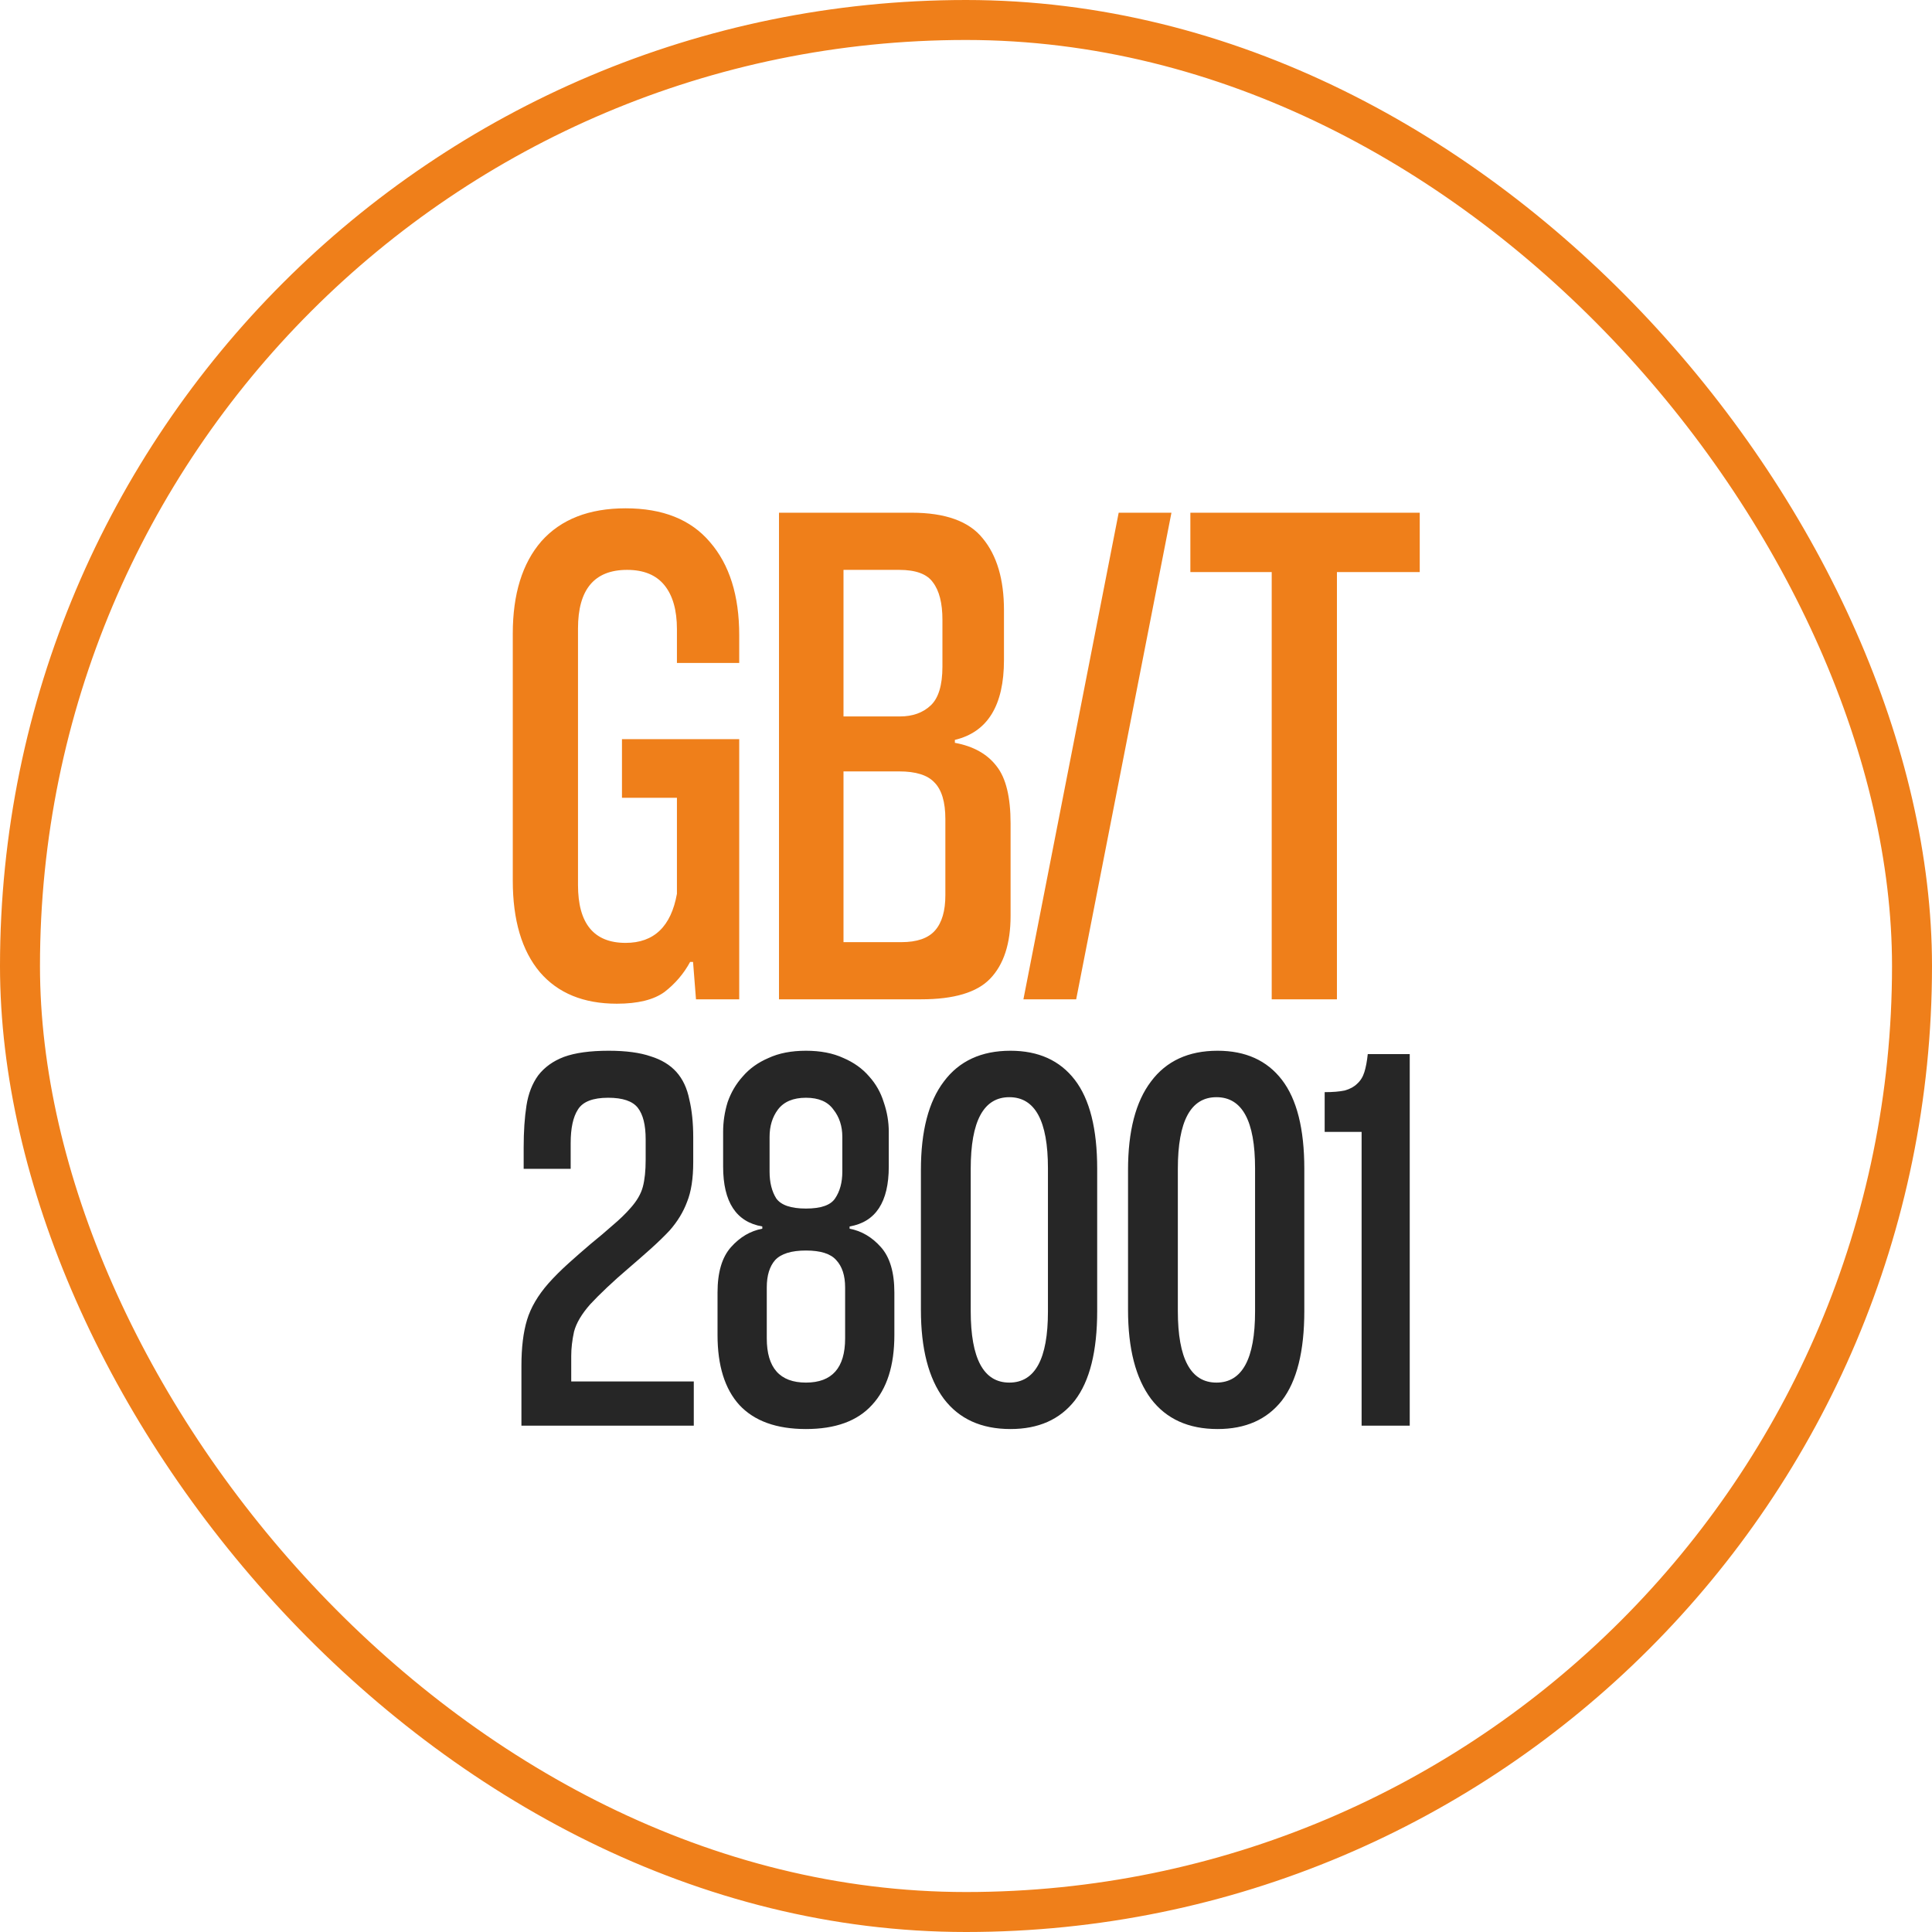 <?xml version="1.0" encoding="UTF-8"?> <svg xmlns="http://www.w3.org/2000/svg" width="145" height="145" viewBox="0 0 145 145" fill="none"><rect x="1.5" y="1.5" width="142" height="142" rx="71" stroke="#EF7F1A" stroke-width="3"></rect><path d="M52.235 75L52.015 72.195H51.795C51.318 73.075 50.677 73.827 49.87 74.45C49.063 75.037 47.872 75.33 46.295 75.33C43.802 75.33 41.877 74.542 40.52 72.965C39.163 71.352 38.485 69.06 38.485 66.09V47.555C38.485 44.585 39.2 42.275 40.63 40.625C42.097 38.975 44.205 38.15 46.955 38.15C49.742 38.15 51.85 38.993 53.28 40.68C54.747 42.367 55.48 44.695 55.48 47.665V49.755H50.805V47.225C50.805 45.795 50.493 44.695 49.87 43.925C49.247 43.155 48.312 42.77 47.065 42.77C44.608 42.77 43.38 44.237 43.38 47.17V66.42C43.38 69.317 44.572 70.765 46.955 70.765C49.082 70.765 50.365 69.537 50.805 67.08V59.875H46.68V55.475H55.48V75H52.235ZM58.465 75V38.48H68.421C70.951 38.48 72.729 39.122 73.755 40.405C74.819 41.688 75.35 43.485 75.35 45.795V49.535C75.35 52.945 74.122 54.943 71.665 55.53V55.75C73.059 56.007 74.104 56.593 74.8 57.51C75.497 58.39 75.846 59.82 75.846 61.8V68.73C75.846 70.82 75.332 72.397 74.305 73.46C73.316 74.487 71.592 75 69.135 75H58.465ZM70.951 61.47C70.951 60.187 70.675 59.27 70.126 58.72C69.612 58.17 68.732 57.895 67.486 57.895H63.306V70.71H67.65C68.824 70.71 69.667 70.417 70.18 69.83C70.694 69.243 70.951 68.363 70.951 67.19V61.47ZM70.731 46.51C70.731 45.263 70.492 44.328 70.016 43.705C69.576 43.082 68.732 42.77 67.486 42.77H63.306V53.77H67.54C68.494 53.77 69.264 53.495 69.85 52.945C70.437 52.395 70.731 51.423 70.731 50.03V46.51ZM76.809 75L83.959 38.48H87.919L80.769 75H76.809ZM95.444 75V42.935H89.339V38.48H106.554V42.935H100.339V75H95.444Z" fill="#EF7F1A"></path><path d="M39.134 107V102.506C39.134 101.134 39.274 99.986 39.554 99.062C39.834 98.138 40.366 97.228 41.15 96.332C41.598 95.828 42.102 95.324 42.662 94.82C43.222 94.316 43.782 93.826 44.342 93.35C44.93 92.874 45.476 92.412 45.98 91.964C46.512 91.516 46.96 91.082 47.324 90.662C47.8 90.13 48.108 89.598 48.248 89.066C48.388 88.534 48.458 87.862 48.458 87.05V85.496C48.458 84.432 48.262 83.648 47.87 83.144C47.478 82.64 46.736 82.388 45.644 82.388C44.496 82.388 43.74 82.682 43.376 83.27C43.012 83.83 42.83 84.67 42.83 85.79V87.722H39.302V86.126C39.302 84.922 39.372 83.872 39.512 82.976C39.652 82.08 39.946 81.324 40.394 80.708C40.87 80.092 41.514 79.63 42.326 79.322C43.166 79.014 44.286 78.86 45.686 78.86C46.974 78.86 48.024 79 48.836 79.28C49.648 79.532 50.292 79.924 50.768 80.456C51.244 80.988 51.566 81.674 51.734 82.514C51.93 83.326 52.028 84.278 52.028 85.37V87.218C52.028 88.45 51.874 89.444 51.566 90.2C51.286 90.956 50.852 91.67 50.264 92.342C49.872 92.762 49.396 93.224 48.836 93.728C48.304 94.204 47.744 94.694 47.156 95.198C46.596 95.674 46.064 96.15 45.56 96.626C45.056 97.102 44.636 97.522 44.3 97.886C43.656 98.614 43.25 99.3 43.082 99.944C42.942 100.588 42.872 101.19 42.872 101.75V103.682H52.07V107H39.134ZM63.218 85.328C63.218 84.516 62.994 83.83 62.546 83.27C62.126 82.682 61.44 82.388 60.488 82.388C59.536 82.388 58.836 82.682 58.388 83.27C57.968 83.83 57.758 84.516 57.758 85.328V87.932C57.758 88.744 57.926 89.416 58.262 89.948C58.626 90.452 59.368 90.704 60.488 90.704C61.608 90.704 62.336 90.452 62.672 89.948C63.036 89.416 63.218 88.744 63.218 87.932V85.328ZM63.428 96.626C63.428 95.73 63.204 95.044 62.756 94.568C62.336 94.092 61.58 93.854 60.488 93.854C59.396 93.854 58.626 94.092 58.178 94.568C57.758 95.044 57.548 95.73 57.548 96.626V100.448C57.548 102.66 58.528 103.766 60.488 103.766C62.448 103.766 63.428 102.66 63.428 100.448V96.626ZM67.124 100.196C67.124 102.492 66.564 104.242 65.444 105.446C64.352 106.65 62.7 107.252 60.488 107.252C58.276 107.252 56.61 106.65 55.49 105.446C54.398 104.242 53.852 102.492 53.852 100.196V97.004C53.852 95.492 54.188 94.358 54.86 93.602C55.532 92.846 56.316 92.384 57.212 92.216V92.048C55.252 91.712 54.272 90.214 54.272 87.554V84.95C54.272 84.194 54.384 83.452 54.608 82.724C54.86 81.996 55.238 81.352 55.742 80.792C56.246 80.204 56.89 79.742 57.674 79.406C58.458 79.042 59.396 78.86 60.488 78.86C61.58 78.86 62.518 79.042 63.302 79.406C64.086 79.742 64.73 80.204 65.234 80.792C65.738 81.352 66.102 81.996 66.326 82.724C66.578 83.452 66.704 84.194 66.704 84.95V87.554C66.704 90.214 65.724 91.712 63.764 92.048V92.216C64.66 92.384 65.444 92.846 66.116 93.602C66.788 94.358 67.124 95.492 67.124 97.004V100.196ZM82.346 98.39C82.346 101.414 81.786 103.654 80.666 105.11C79.546 106.538 77.936 107.252 75.836 107.252C73.652 107.252 71.986 106.496 70.838 104.984C69.69 103.444 69.116 101.218 69.116 98.306V87.806C69.116 84.894 69.69 82.682 70.838 81.17C71.986 79.63 73.652 78.86 75.836 78.86C77.936 78.86 79.546 79.588 80.666 81.044C81.786 82.5 82.346 84.726 82.346 87.722V98.39ZM78.65 87.68C78.65 84.124 77.684 82.346 75.752 82.346C73.82 82.346 72.854 84.138 72.854 87.722V98.39C72.854 101.974 73.82 103.766 75.752 103.766C77.684 103.766 78.65 101.988 78.65 98.432V87.68ZM97.891 98.39C97.891 101.414 97.331 103.654 96.211 105.11C95.091 106.538 93.481 107.252 91.381 107.252C89.197 107.252 87.531 106.496 86.383 104.984C85.235 103.444 84.661 101.218 84.661 98.306V87.806C84.661 84.894 85.235 82.682 86.383 81.17C87.531 79.63 89.197 78.86 91.381 78.86C93.481 78.86 95.091 79.588 96.211 81.044C97.331 82.5 97.891 84.726 97.891 87.722V98.39ZM94.195 87.68C94.195 84.124 93.229 82.346 91.297 82.346C89.365 82.346 88.399 84.138 88.399 87.722V98.39C88.399 101.974 89.365 103.766 91.297 103.766C93.229 103.766 94.195 101.988 94.195 98.432V87.68ZM102.191 107V84.95H99.419V81.968C100.035 81.968 100.539 81.926 100.931 81.842C101.323 81.73 101.631 81.562 101.855 81.338C102.107 81.114 102.289 80.82 102.401 80.456C102.513 80.092 102.597 79.644 102.653 79.112H105.803V107H102.191Z" fill="#262626"></path></svg> 